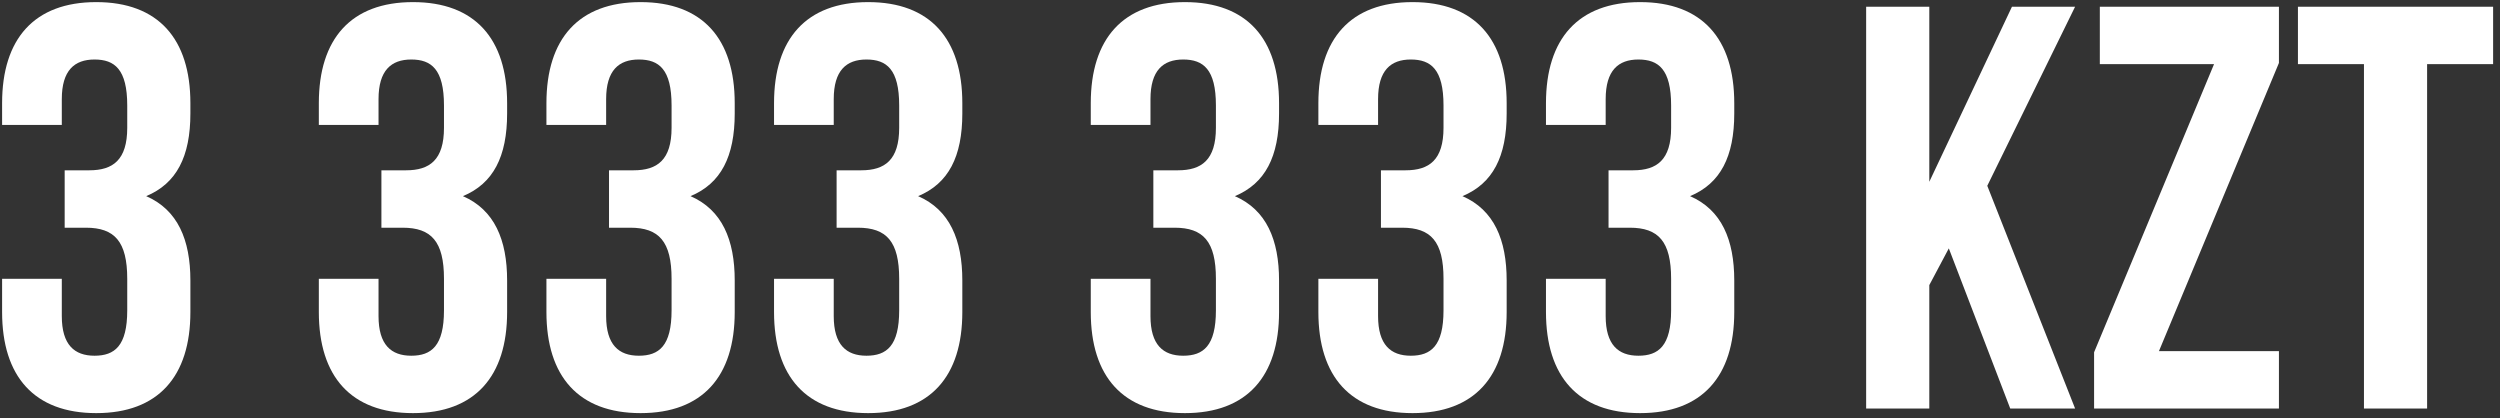 <?xml version="1.0" encoding="UTF-8"?> <svg xmlns="http://www.w3.org/2000/svg" width="257" height="43" viewBox="0 0 257 43" fill="none"><rect x="0" y="0" width="257" height="43" fill="#333333" stroke="none"/> <path d="M13.08 13.14V10.839C13.08 7.121 11.782 6.118 9.717 6.118C7.651 6.118 6.353 7.239 6.353 10.19V12.845H0.216V10.603C0.216 3.993 3.52 0.217 9.894 0.217C16.267 0.217 19.572 3.993 19.572 10.603V11.665C19.572 16.091 18.155 18.864 15.028 20.163C18.273 21.579 19.572 24.648 19.572 28.837V32.083C19.572 38.692 16.267 42.469 9.894 42.469C3.52 42.469 0.216 38.692 0.216 32.083V28.66H6.353V32.496C6.353 35.447 7.651 36.568 9.717 36.568C11.782 36.568 13.08 35.565 13.08 31.906V28.66C13.08 24.825 11.782 23.408 8.832 23.408H6.648V17.507H9.186C11.605 17.507 13.08 16.445 13.08 13.14ZM45.641 13.14V10.839C45.641 7.121 44.343 6.118 42.277 6.118C40.212 6.118 38.913 7.239 38.913 10.19V12.845H32.776V10.603C32.776 3.993 36.081 0.217 42.454 0.217C48.827 0.217 52.132 3.993 52.132 10.603V11.665C52.132 16.091 50.716 18.864 47.588 20.163C50.834 21.579 52.132 24.648 52.132 28.837V32.083C52.132 38.692 48.827 42.469 42.454 42.469C36.081 42.469 32.776 38.692 32.776 32.083V28.66H38.913V32.496C38.913 35.447 40.212 36.568 42.277 36.568C44.343 36.568 45.641 35.565 45.641 31.906V28.66C45.641 24.825 44.343 23.408 41.392 23.408H39.209V17.507H41.746C44.166 17.507 45.641 16.445 45.641 13.14ZM69.038 13.14V10.839C69.038 7.121 67.74 6.118 65.674 6.118C63.609 6.118 62.311 7.239 62.311 10.19V12.845H56.173V10.603C56.173 3.993 59.478 0.217 65.852 0.217C72.225 0.217 75.529 3.993 75.529 10.603V11.665C75.529 16.091 74.113 18.864 70.986 20.163C74.231 21.579 75.529 24.648 75.529 28.837V32.083C75.529 38.692 72.225 42.469 65.852 42.469C59.478 42.469 56.173 38.692 56.173 32.083V28.66H62.311V32.496C62.311 35.447 63.609 36.568 65.674 36.568C67.74 36.568 69.038 35.565 69.038 31.906V28.66C69.038 24.825 67.74 23.408 64.789 23.408H62.606V17.507H65.143C67.563 17.507 69.038 16.445 69.038 13.14ZM92.436 13.14V10.839C92.436 7.121 91.137 6.118 89.072 6.118C87.006 6.118 85.708 7.239 85.708 10.19V12.845H79.571V10.603C79.571 3.993 82.876 0.217 89.249 0.217C95.622 0.217 98.927 3.993 98.927 10.603V11.665C98.927 16.091 97.511 18.864 94.383 20.163C97.629 21.579 98.927 24.648 98.927 28.837V32.083C98.927 38.692 95.622 42.469 89.249 42.469C82.876 42.469 79.571 38.692 79.571 32.083V28.66H85.708V32.496C85.708 35.447 87.006 36.568 89.072 36.568C91.137 36.568 92.436 35.565 92.436 31.906V28.66C92.436 24.825 91.137 23.408 88.187 23.408H86.003V17.507H88.541C90.96 17.507 92.436 16.445 92.436 13.14ZM124.996 13.14V10.839C124.996 7.121 123.698 6.118 121.632 6.118C119.567 6.118 118.269 7.239 118.269 10.19V12.845H112.131V10.603C112.131 3.993 115.436 0.217 121.809 0.217C128.183 0.217 131.487 3.993 131.487 10.603V11.665C131.487 16.091 130.071 18.864 126.943 20.163C130.189 21.579 131.487 24.648 131.487 28.837V32.083C131.487 38.692 128.183 42.469 121.809 42.469C115.436 42.469 112.131 38.692 112.131 32.083V28.66H118.269V32.496C118.269 35.447 119.567 36.568 121.632 36.568C123.698 36.568 124.996 35.565 124.996 31.906V28.66C124.996 24.825 123.698 23.408 120.747 23.408H118.564V17.507H121.101C123.521 17.507 124.996 16.445 124.996 13.14ZM148.393 13.14V10.839C148.393 7.121 147.095 6.118 145.03 6.118C142.964 6.118 141.666 7.239 141.666 10.19V12.845H135.529V10.603C135.529 3.993 138.833 0.217 145.207 0.217C151.58 0.217 154.885 3.993 154.885 10.603V11.665C154.885 16.091 153.468 18.864 150.341 20.163C153.586 21.579 154.885 24.648 154.885 28.837V32.083C154.885 38.692 151.58 42.469 145.207 42.469C138.833 42.469 135.529 38.692 135.529 32.083V28.66H141.666V32.496C141.666 35.447 142.964 36.568 145.03 36.568C147.095 36.568 148.393 35.565 148.393 31.906V28.66C148.393 24.825 147.095 23.408 144.144 23.408H141.961V17.507H144.498C146.918 17.507 148.393 16.445 148.393 13.14ZM171.791 13.14V10.839C171.791 7.121 170.492 6.118 168.427 6.118C166.362 6.118 165.063 7.239 165.063 10.19V12.845H158.926V10.603C158.926 3.993 162.231 0.217 168.604 0.217C174.977 0.217 178.282 3.993 178.282 10.603V11.665C178.282 16.091 176.866 18.864 173.738 20.163C176.984 21.579 178.282 24.648 178.282 28.837V32.083C178.282 38.692 174.977 42.469 168.604 42.469C162.231 42.469 158.926 38.692 158.926 32.083V28.66H165.063V32.496C165.063 35.447 166.362 36.568 168.427 36.568C170.492 36.568 171.791 35.565 171.791 31.906V28.66C171.791 24.825 170.492 23.408 167.542 23.408H165.358V17.507H167.896C170.315 17.507 171.791 16.445 171.791 13.14ZM206.652 41.997L200.338 25.533L198.332 29.309V41.997H191.84V0.689H198.332V18.687L206.83 0.689H213.321L204.292 19.1L213.321 41.997H206.652ZM215.862 0.689H234.274V6.472L221.94 36.096H234.274V41.997H215.272V36.214L227.605 6.59H215.862V0.689ZM236.228 6.59V0.689H256.292V6.59H249.506V41.997H243.015V6.59H236.228Z" fill="white"></path> </svg> 